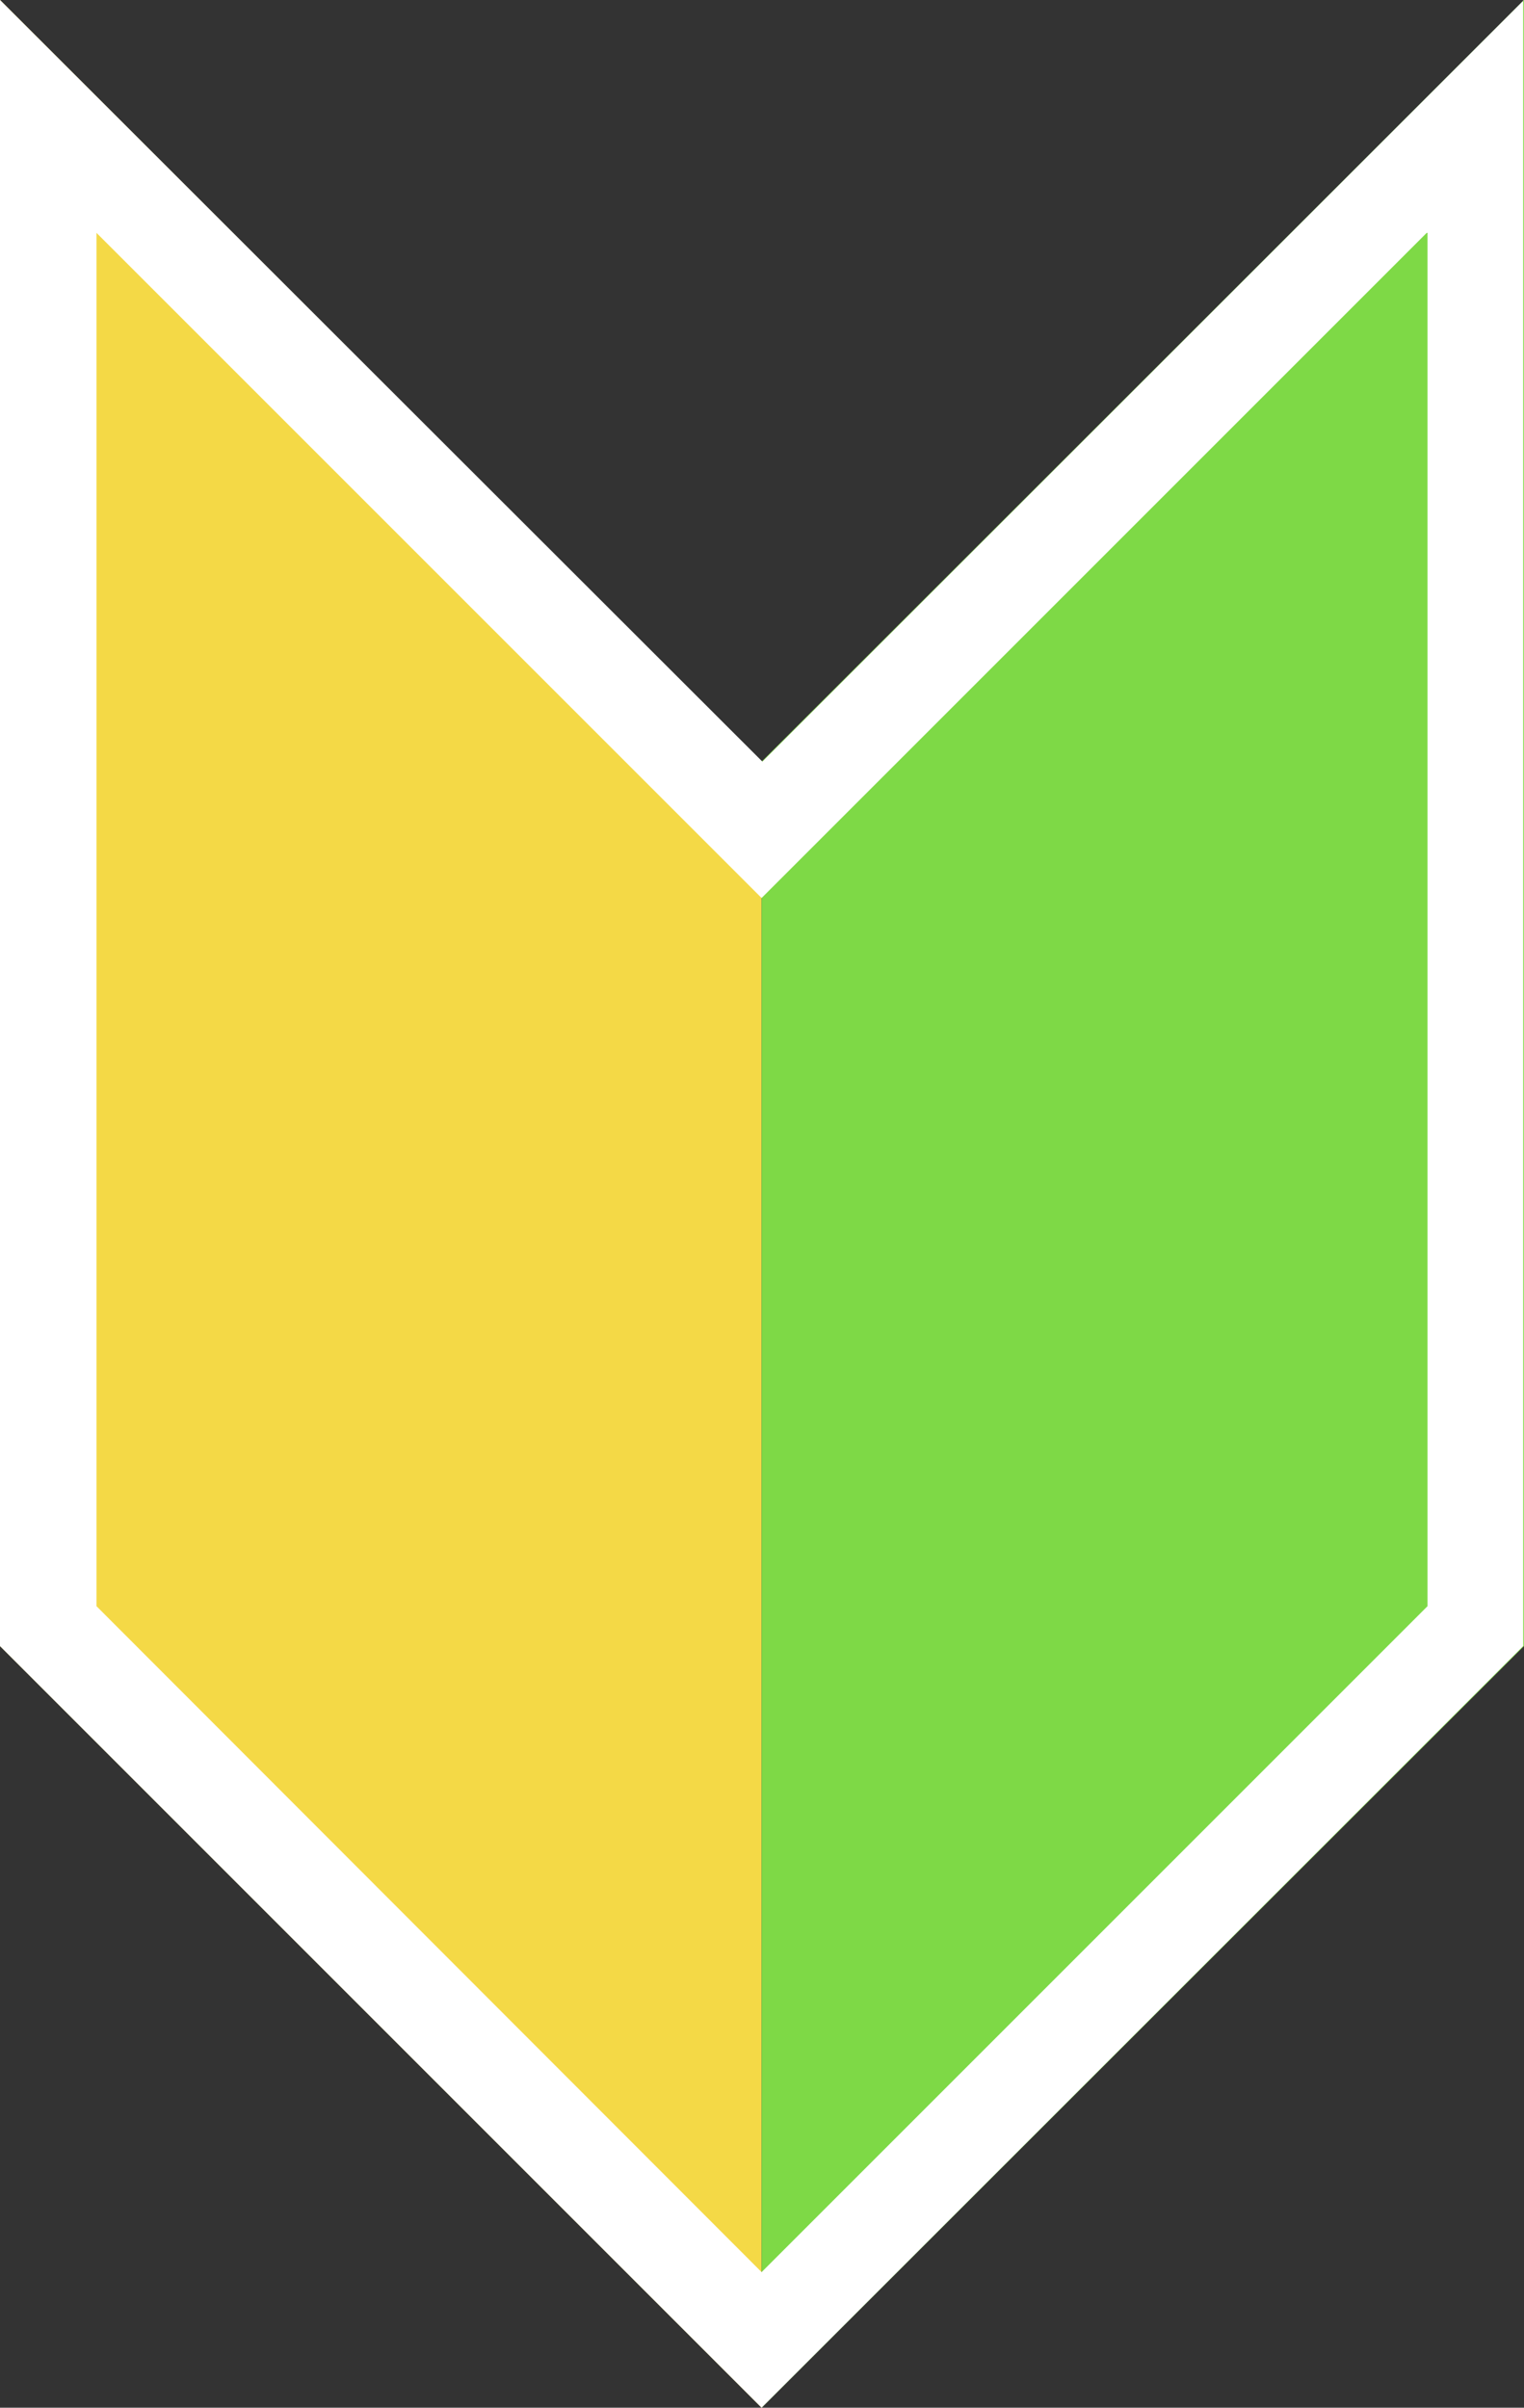 <?xml version="1.0" encoding="UTF-8"?>
<svg id="_レイヤー_2" data-name="レイヤー 2" xmlns="http://www.w3.org/2000/svg" viewBox="0 0 19.11 30.19">
  <rect x="0" y="0" width="19.11" height="30.19" fill="#333333" stroke="none"/>
  <defs>
    <style>
      .cls-1 {
        fill: #7ed946;
      }

      .cls-2 {
        fill: #fff;
      }

      .cls-3 {
        fill: #f4d946;
      }
    </style>
  </defs>
  <g id="_レイヤー_1-2" data-name="レイヤー 1">
    <g>
      <g>
        <polygon class="cls-3" points="9.55 30.19 0 20.64 0 0 9.55 9.55 9.55 30.19"/>
        <polygon class="cls-1" points="19.11 0 9.55 9.55 9.55 30.19 19.11 20.64 19.11 0"/>
      </g>
      <path class="cls-2" d="M17.9,2.92v17.22l-8.35,8.35L1.21,20.14V2.92l7.49,7.49.85.85.85-.85,7.49-7.49M19.11,0l-9.55,9.55L0,0v20.64l9.55,9.55,9.55-9.55V0h0Z"/>
    </g>
  </g>
</svg>